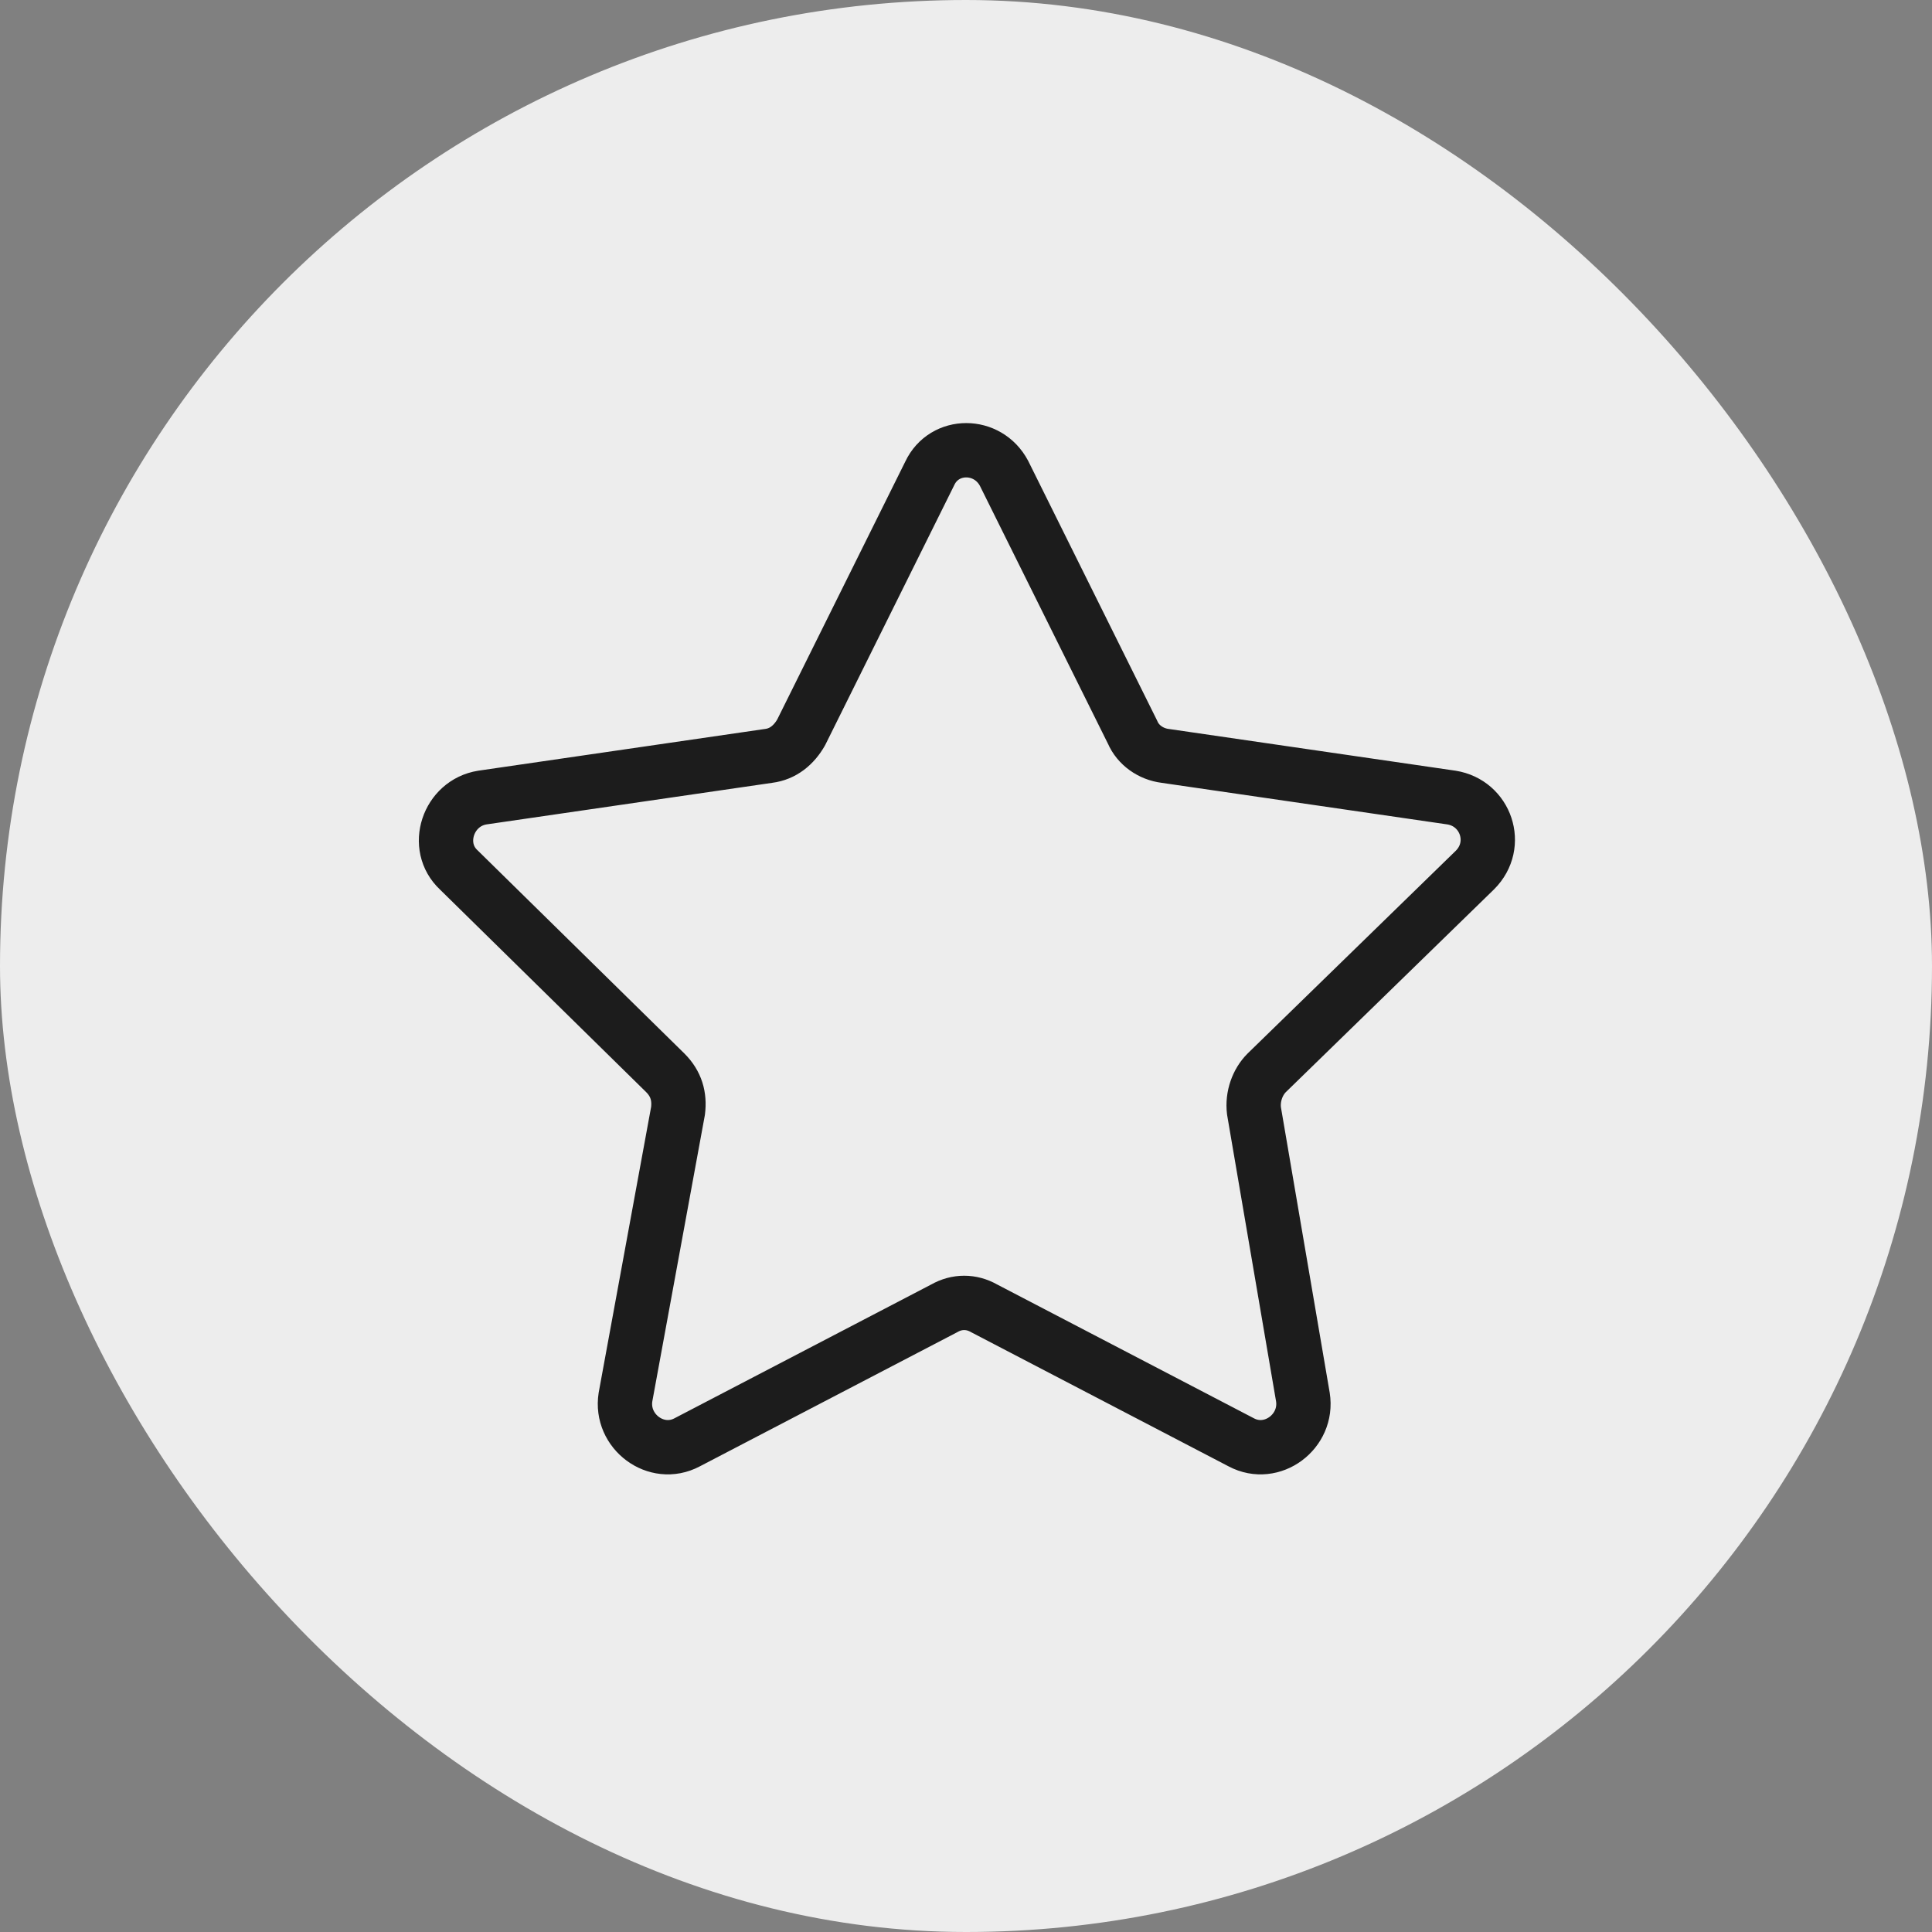 <svg version="1.1" id="Layer_1" xmlns="http://www.w3.org/2000/svg" x="0" y="0" width="200" height="200" viewBox="0 0 64 64" xml:space="preserve" enable-background="new 0 0 64 64"><rect x="0" y="0" width="64" height="64" fill="#808080" stroke="none"/><title>star</title><rect data-element="frame" x="0" y="0" width="64" height="64" rx="32" ry="32" stroke="none" fill="#ededed"/><g class="nc-icon-wrapper" transform="translate(12.8 12.8) scale(0.6)" stroke-width="3" fill="#1c1c1c"><path class="st0" d="M34.1 4.8l7.1 14.3c.3.7 1 1.2 1.8 1.3l15.8 2.3c1.9.3 2.7 2.6 1.3 4L48.6 37.9c-.5.5-.8 1.3-.7 2.1l2.7 15.8c.3 1.9-1.7 3.4-3.4 2.5L33 50.9c-.7-.4-1.5-.4-2.2 0l-14.2 7.4c-1.7.9-3.7-.6-3.4-2.5L16.1 40c.1-.8-.1-1.5-.7-2.1L4 26.7c-1.4-1.3-.6-3.7 1.3-4l15.8-2.3c.8-.1 1.4-.6 1.8-1.3L30 4.8c.8-1.7 3.2-1.7 4.1 0z" fill="none" stroke="#1c1c1c" stroke-linecap="round" stroke-linejoin="round" stroke-miterlimit="10"/></g></svg>